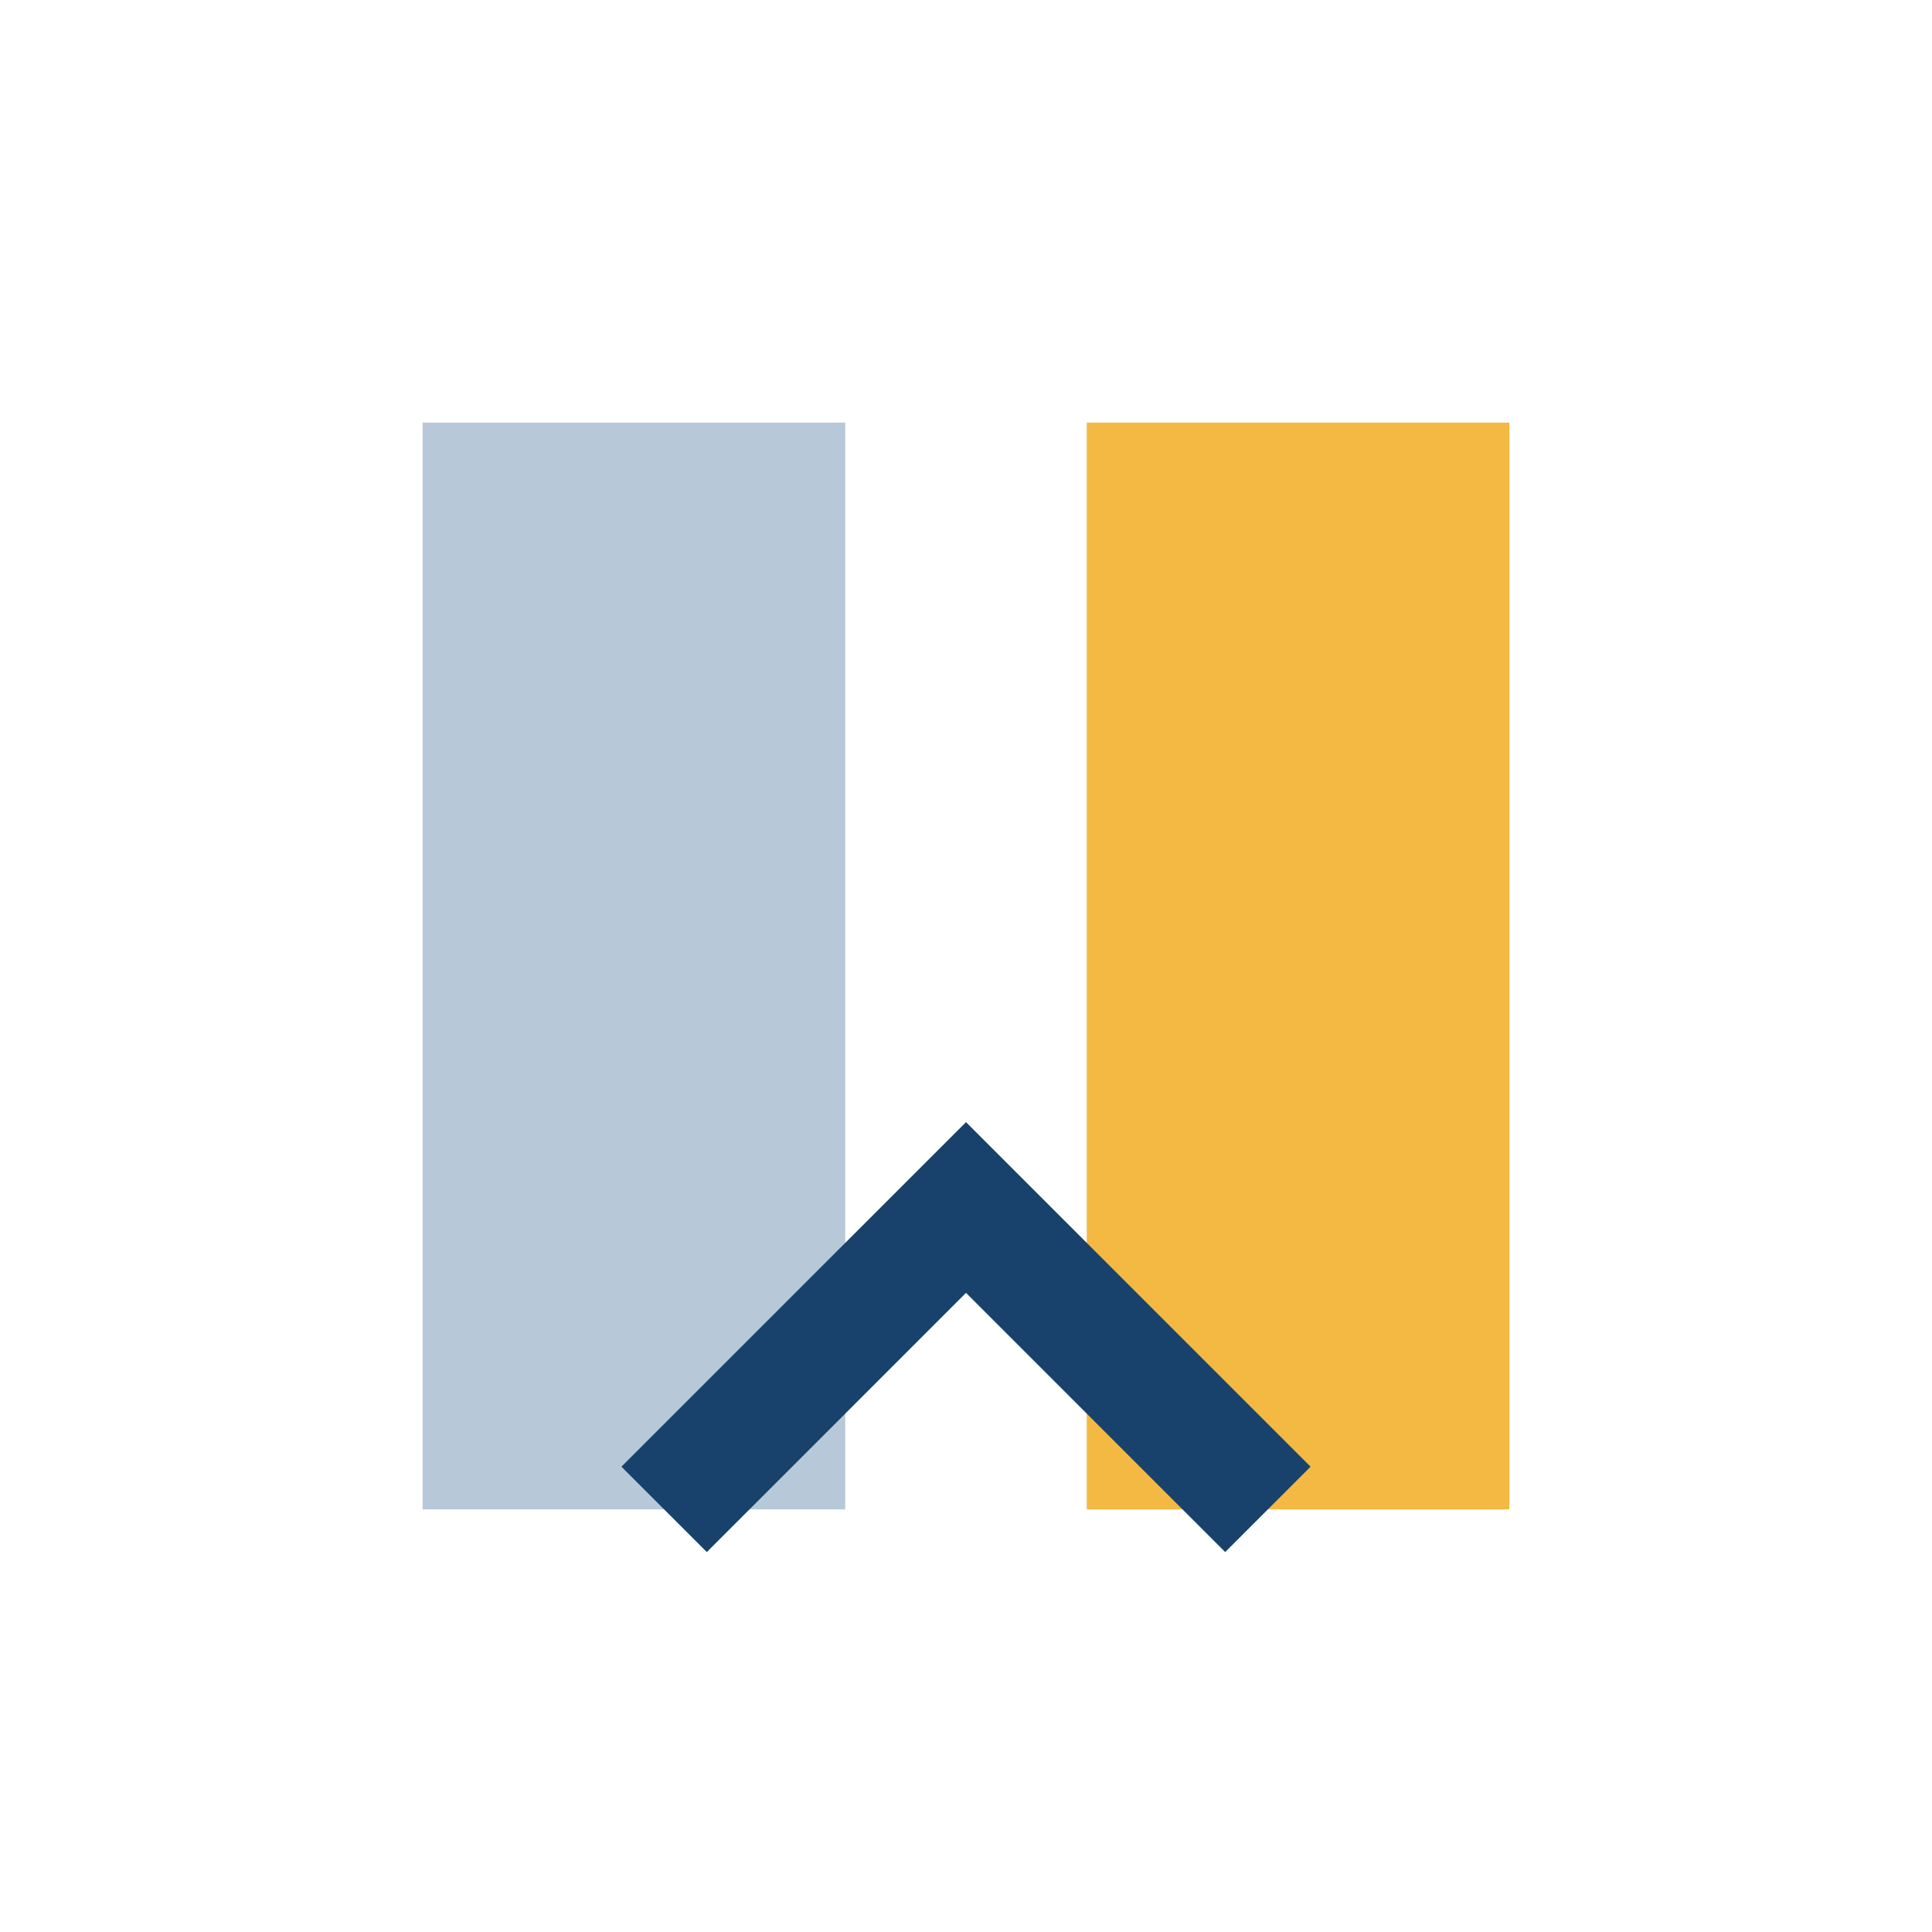 <?xml version="1.0" encoding="UTF-8"?>
<svg xmlns="http://www.w3.org/2000/svg" width="32" height="32" viewBox="0 0 32 32"><rect x="7" y="7" width="7" height="18" fill="#B7C8D9"/><rect x="18" y="7" width="7" height="18" fill="#F4B942"/><polyline points="11,25 16,20 21,25" fill="none" stroke="#18426B" stroke-width="2"/></svg>